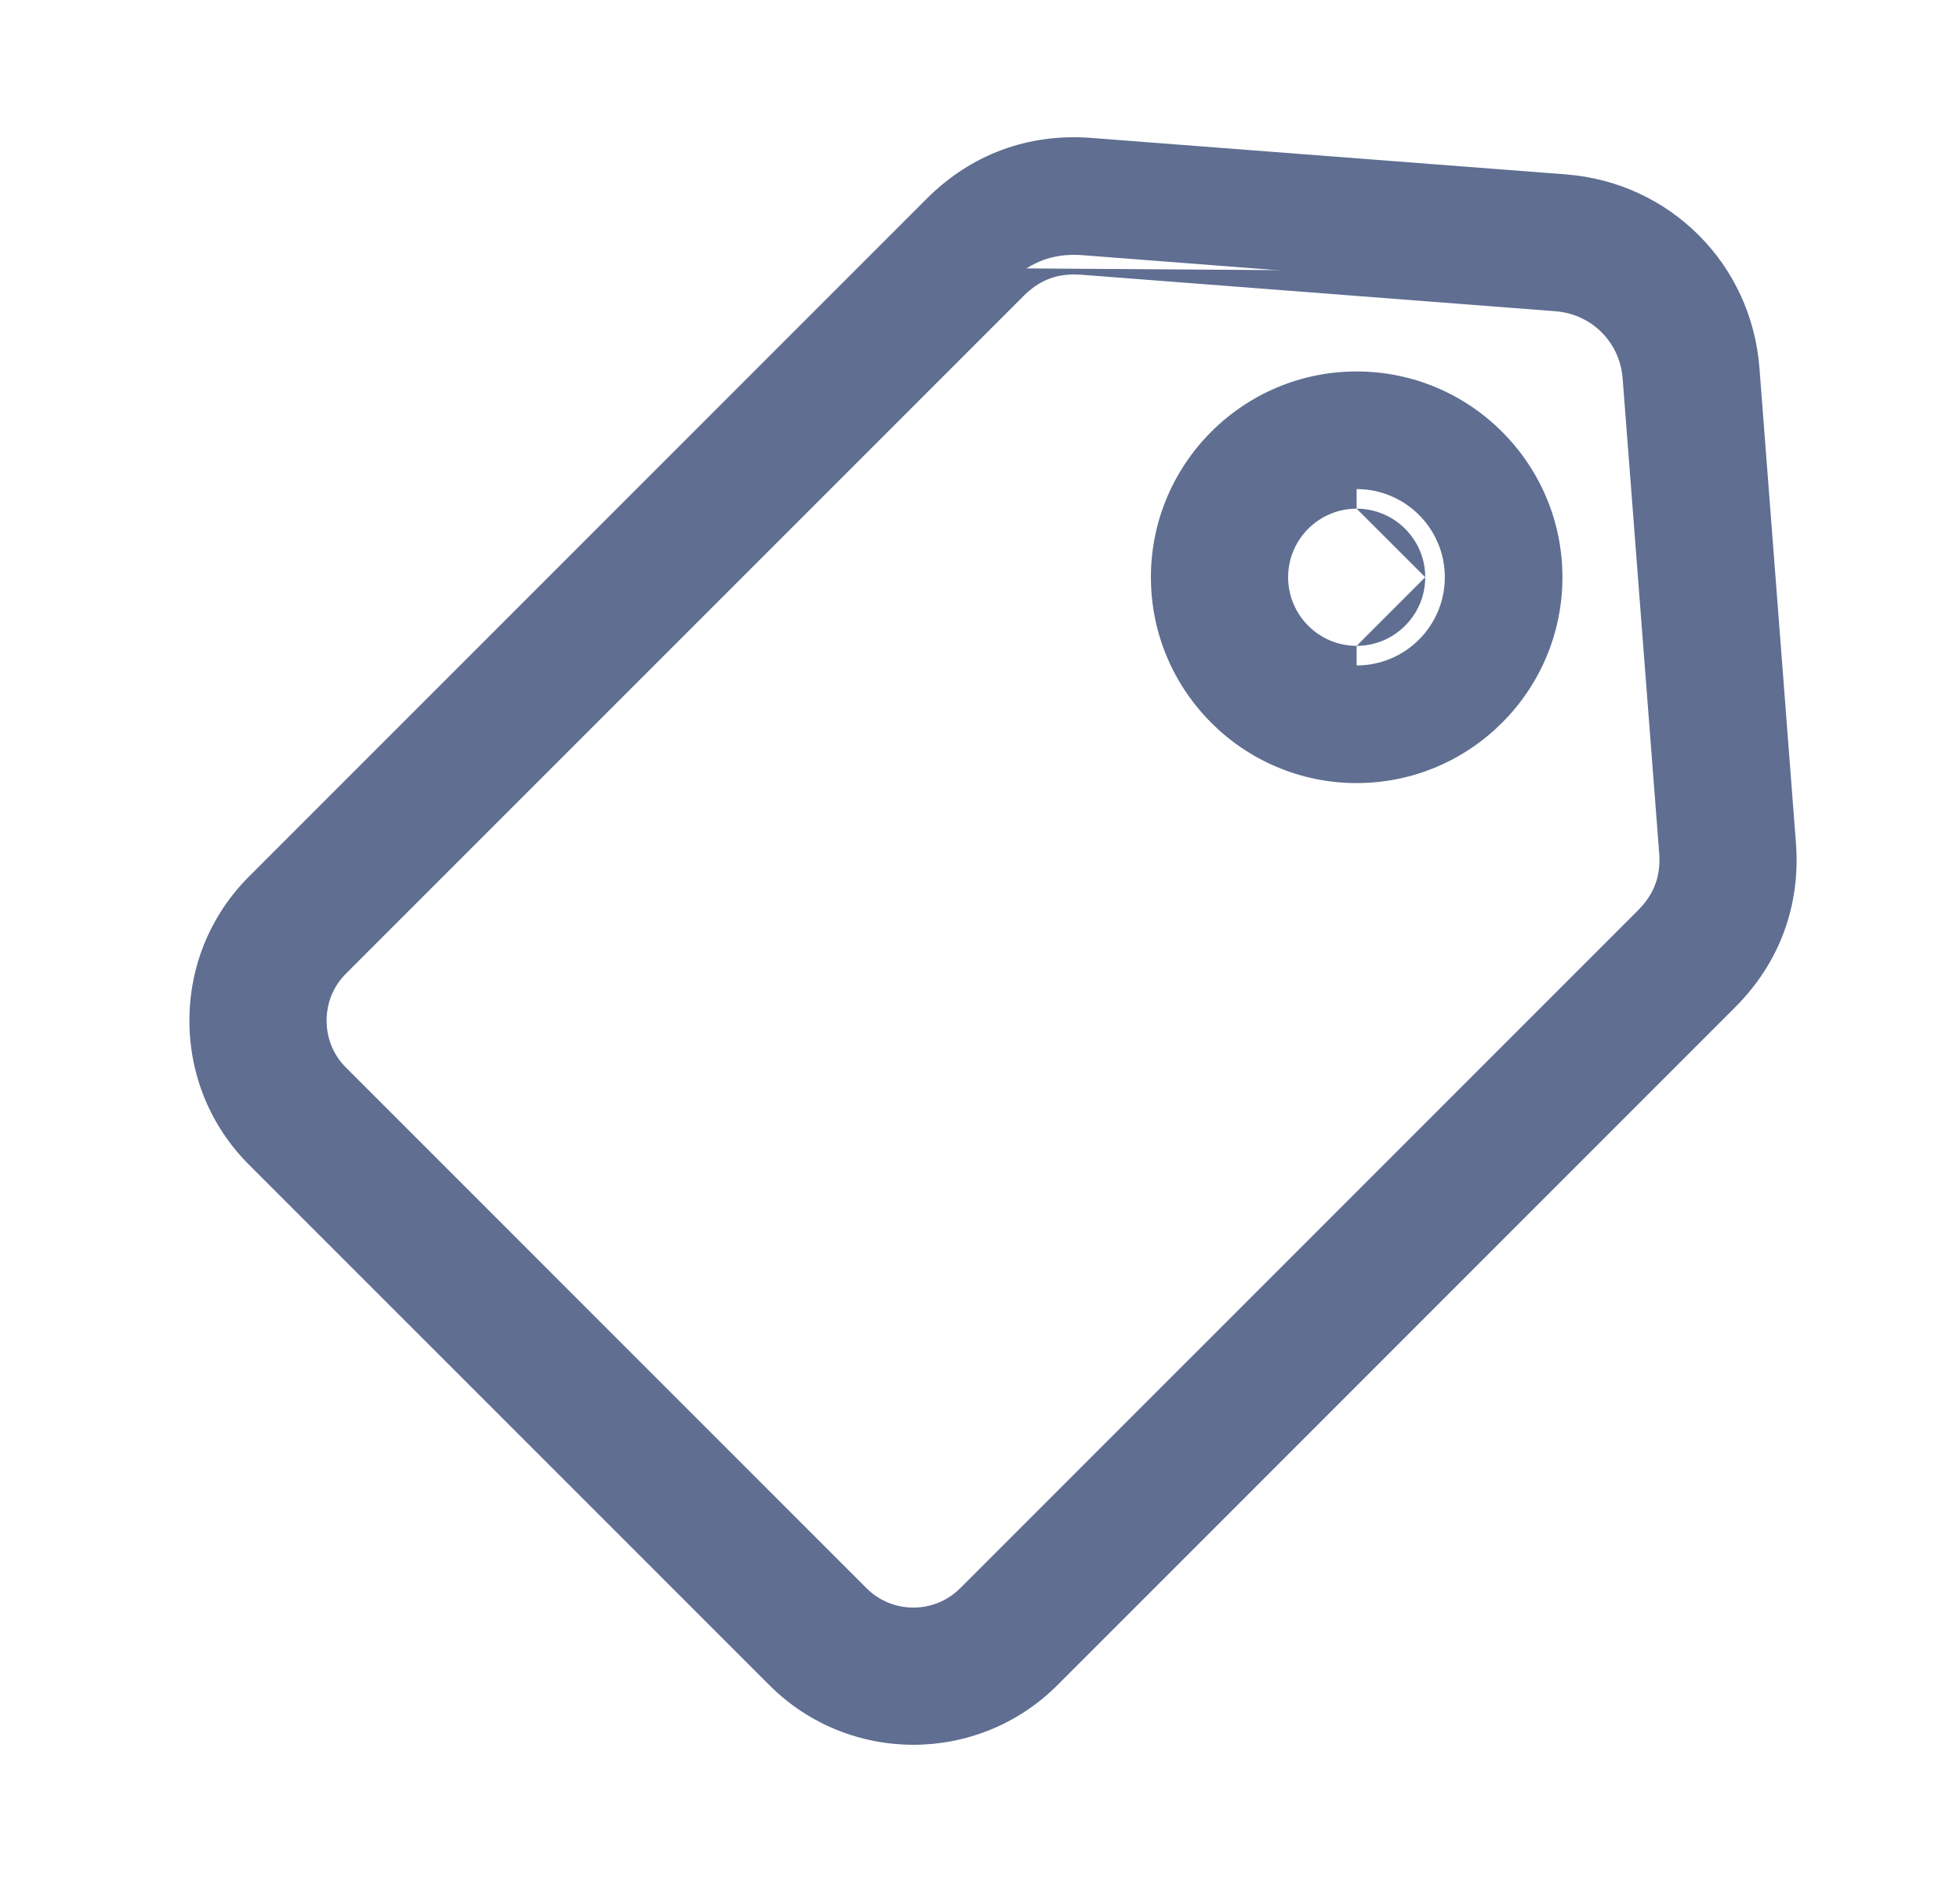 <svg width="25" height="24" viewBox="0 0 25 24" fill="none" xmlns="http://www.w3.org/2000/svg">
<g id="Used">
<g id="Vector">
<path d="M22.658 10.764L22.193 4.712C22.1 3.507 21.159 2.566 19.954 2.473L13.901 2.008C13.172 1.952 12.512 2.196 11.995 2.713L3.351 11.357C2.909 11.798 2.666 12.387 2.666 13.015C2.666 13.643 2.909 14.232 3.351 14.674L9.991 21.314C10.449 21.771 11.049 22 11.65 22C12.251 22 12.852 21.771 13.309 21.314L21.953 12.671C22.47 12.153 22.714 11.494 22.658 10.764ZM21.069 11.787L12.425 20.43C11.998 20.857 11.303 20.857 10.875 20.43L4.235 13.79C4.029 13.585 3.916 13.309 3.916 13.015C3.916 12.721 4.029 12.446 4.235 12.241L12.879 3.597C13.112 3.364 13.381 3.25 13.698 3.25C13.734 3.25 13.77 3.251 13.806 3.254L19.858 3.72C20.444 3.764 20.901 4.222 20.946 4.808L21.412 10.86C21.44 11.225 21.328 11.528 21.069 11.787ZM17.304 4.987C15.995 4.987 14.93 6.052 14.93 7.361C14.93 8.671 15.995 9.736 17.304 9.736C18.614 9.736 19.679 8.671 19.679 7.361C19.679 6.052 18.614 4.987 17.304 4.987ZM17.304 8.486C16.684 8.486 16.18 7.982 16.18 7.361C16.18 6.741 16.684 6.237 17.304 6.237C17.925 6.237 18.429 6.741 18.429 7.361C18.429 7.982 17.925 8.486 17.304 8.486Z" fill="#5F6E91"/>
<path fill-rule="evenodd" clip-rule="evenodd" d="M11.818 2.536C12.387 1.967 13.118 1.697 13.921 1.759L19.973 2.224C21.301 2.326 22.34 3.365 22.442 4.693L22.907 10.745C22.969 11.547 22.699 12.278 22.13 12.847L13.486 21.491C12.979 21.997 12.314 22.25 11.65 22.25C10.986 22.25 10.321 21.997 9.815 21.491L3.174 14.851C2.685 14.362 2.416 13.709 2.416 13.015C2.416 12.322 2.685 11.669 3.174 11.18L11.818 2.536C11.818 2.536 11.818 2.536 11.818 2.536ZM13.882 2.257C13.225 2.207 12.638 2.424 12.172 2.89L3.528 11.534C3.133 11.928 2.916 12.453 2.916 13.015C2.916 13.577 3.133 14.103 3.528 14.497L10.168 21.137C10.577 21.546 11.113 21.75 11.65 21.75C12.187 21.75 12.724 21.546 13.132 21.137L21.776 12.494C22.242 12.028 22.459 11.44 22.409 10.783L21.944 4.731C21.86 3.649 21.017 2.806 19.935 2.723L13.882 2.257C13.882 2.257 13.882 2.257 13.882 2.257ZM13.698 3.5C13.45 3.5 13.244 3.586 13.056 3.774L4.412 12.417C4.253 12.575 4.166 12.787 4.166 13.015C4.166 13.244 4.253 13.455 4.412 13.613L11.052 20.253C11.382 20.583 11.919 20.583 12.248 20.253L20.892 11.61C21.099 11.403 21.185 11.171 21.163 10.879L20.697 4.827C20.662 4.364 20.302 4.004 19.839 3.969L13.786 3.503C13.757 3.501 13.727 3.5 13.698 3.5ZM12.702 3.42C12.98 3.142 13.312 3 13.698 3C13.74 3 13.783 3.002 13.825 3.005M19.877 3.47C20.586 3.525 21.141 4.08 21.196 4.789L21.661 10.841C21.695 11.278 21.556 11.653 21.246 11.963L12.602 20.607C12.077 21.132 11.223 21.132 10.698 20.607L4.058 13.967C3.805 13.714 3.666 13.375 3.666 13.015C3.666 12.656 3.805 12.317 4.058 12.064L12.702 3.42M14.68 7.361C14.68 5.914 15.857 4.737 17.304 4.737C18.752 4.737 19.929 5.914 19.929 7.361C19.929 8.809 18.752 9.986 17.304 9.986C15.857 9.986 14.68 8.809 14.68 7.361ZM17.304 5.237C16.133 5.237 15.18 6.19 15.18 7.361C15.18 8.533 16.133 9.486 17.304 9.486M17.304 5.237C18.476 5.237 19.429 6.19 19.429 7.361L17.304 5.237ZM17.304 6.487C16.822 6.487 16.43 6.879 16.43 7.361C16.43 7.843 16.822 8.236 17.304 8.236M15.93 7.361C15.93 6.603 16.546 5.987 17.304 5.987C18.063 5.987 18.679 6.603 18.679 7.361C18.679 8.12 18.063 8.736 17.304 8.736C16.546 8.736 15.93 8.12 15.93 7.361ZM17.304 6.487C17.787 6.487 18.179 6.879 18.179 7.361L17.304 6.487ZM18.179 7.361C18.179 7.843 17.787 8.236 17.304 8.236L18.179 7.361ZM19.429 7.361C19.429 8.533 18.476 9.486 17.304 9.486L19.429 7.361Z" fill="#5F6E91"/>
</g>
</g>
</svg>
